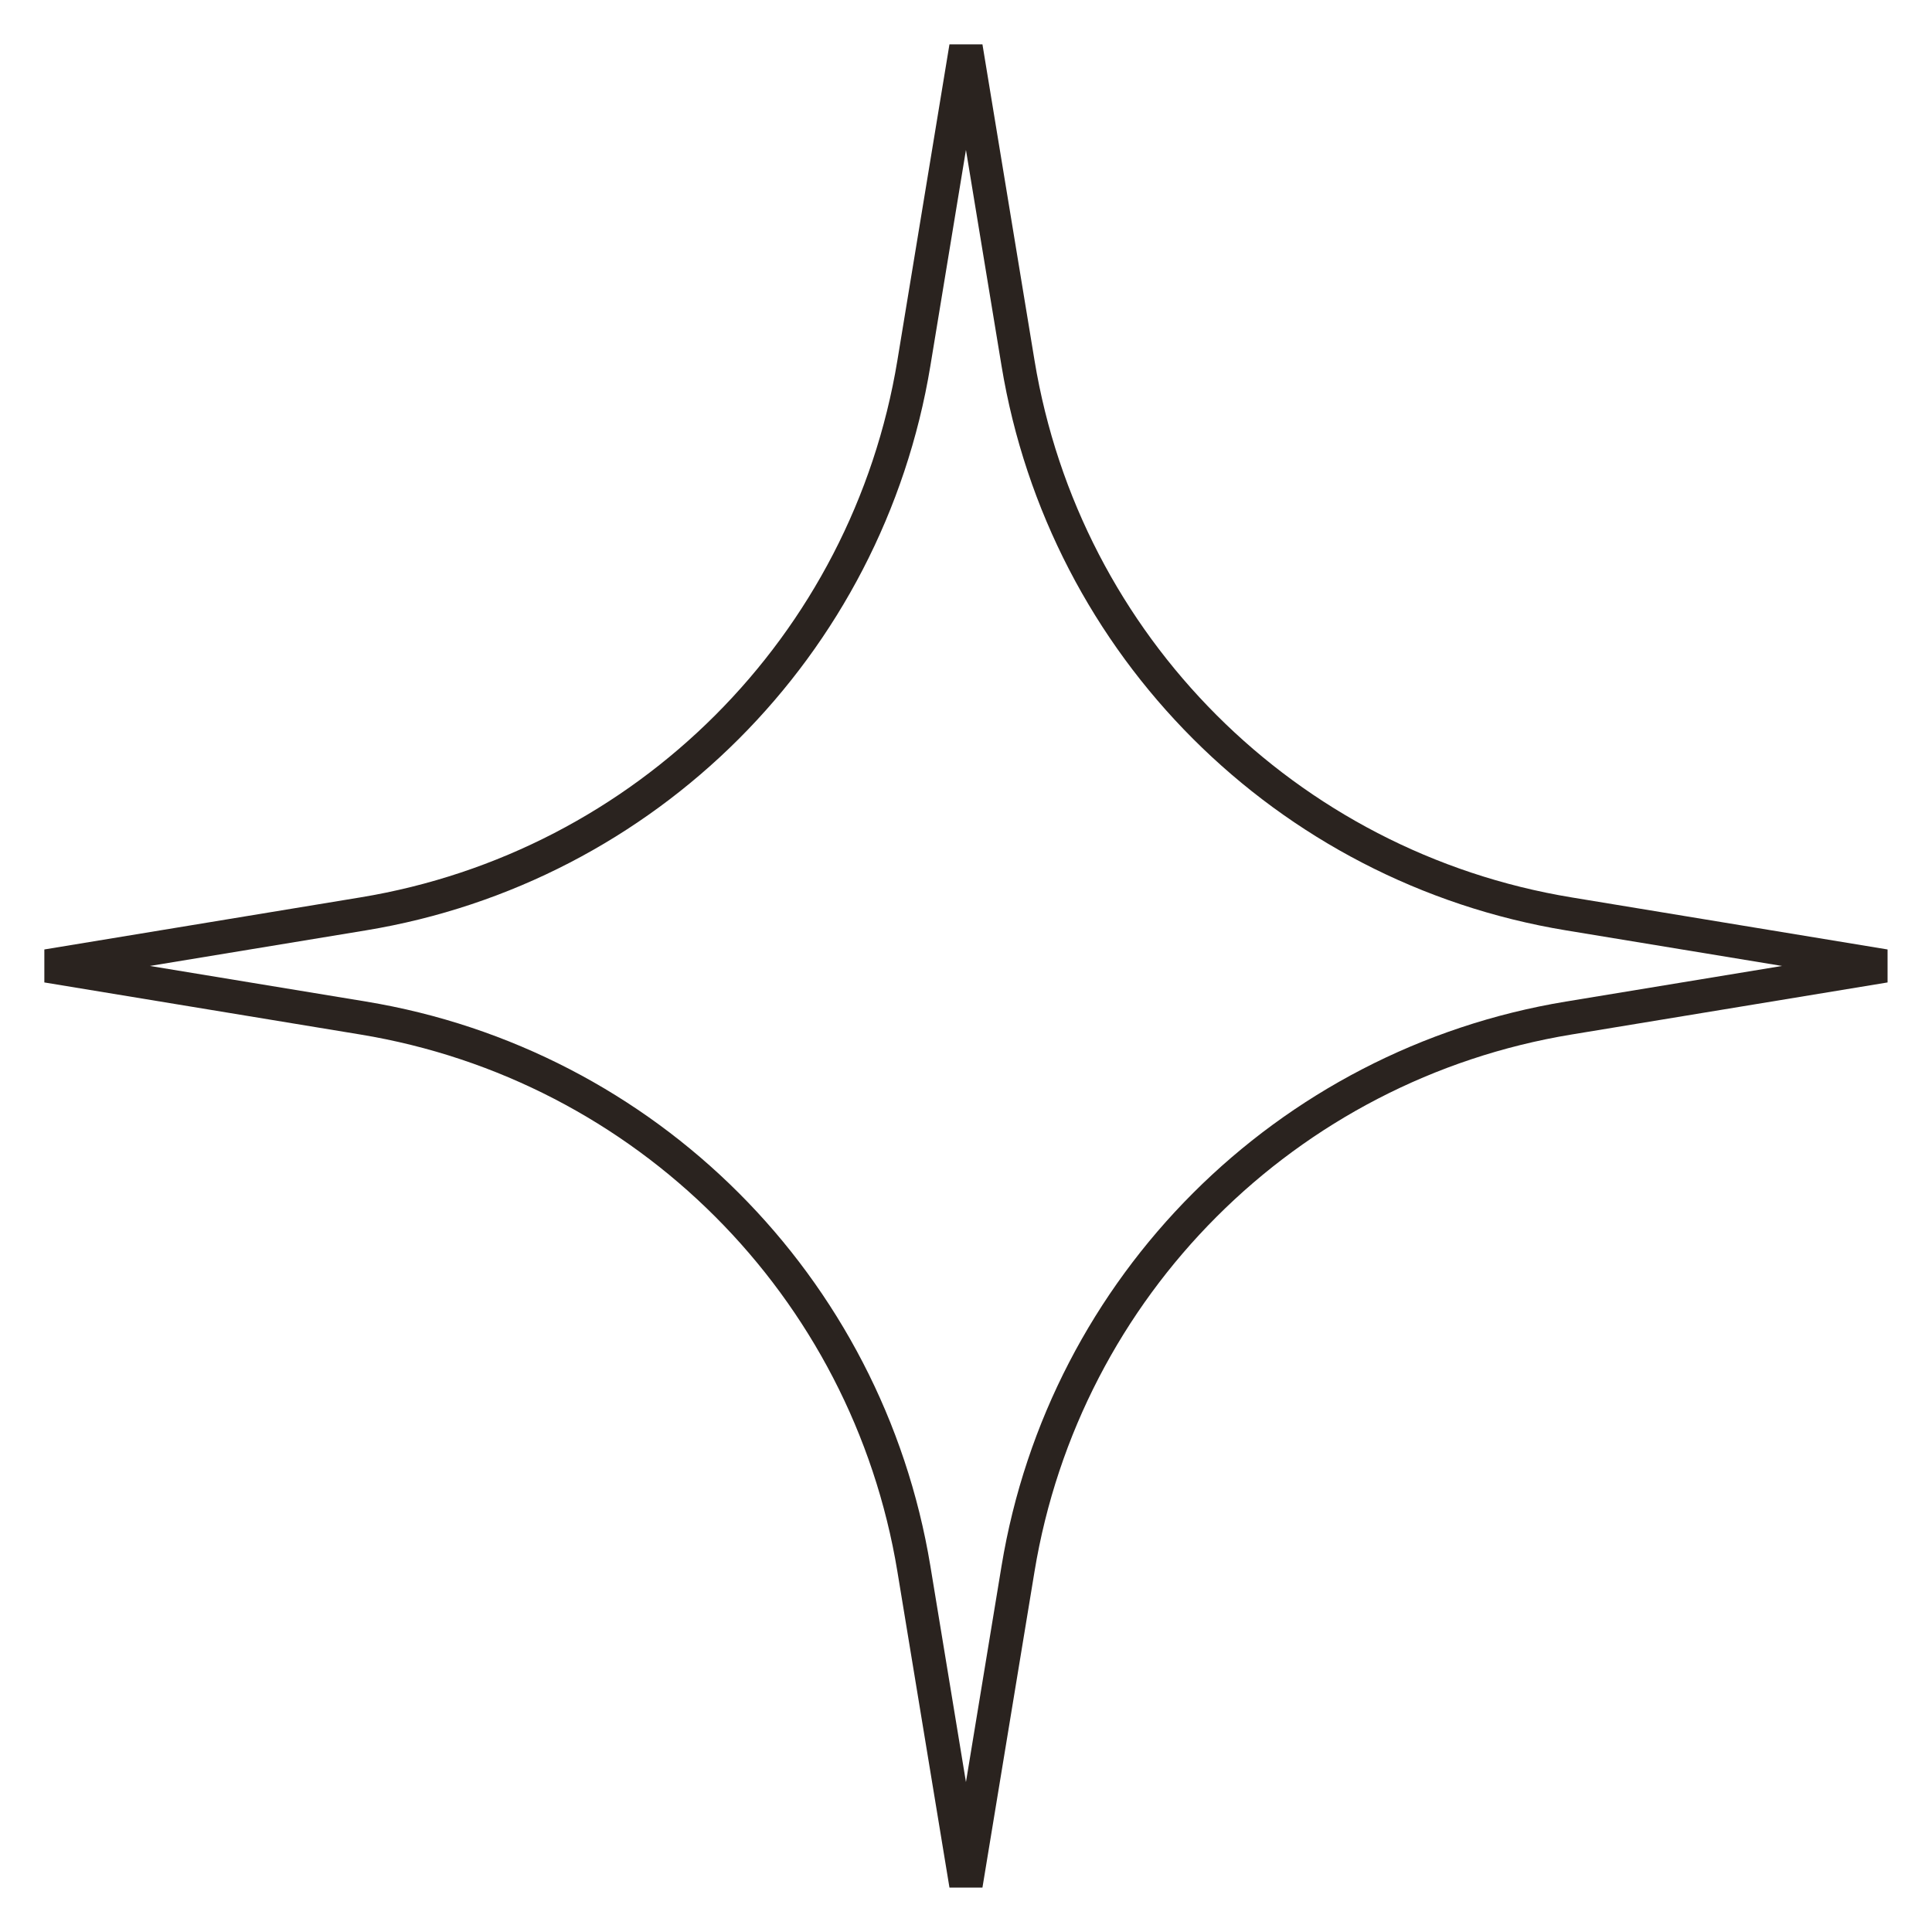 <?xml version="1.0" encoding="UTF-8"?> <svg xmlns="http://www.w3.org/2000/svg" width="41" height="41" viewBox="0 0 41 41" fill="none"><path fill-rule="evenodd" clip-rule="evenodd" d="M20.499 3.181L19.744 7.764C18.731 13.912 13.912 18.731 7.764 19.744L3.181 20.499L7.764 21.254C13.912 22.267 18.731 27.086 19.744 33.234L20.499 37.818L21.254 33.234C22.267 27.086 27.086 22.267 33.234 21.254L37.818 20.499L33.234 19.744C27.086 18.731 22.267 13.912 21.254 7.764L20.499 3.181ZM19.044 7.648L20.149 0.941L20.849 0.941L21.954 7.648C22.917 13.497 27.501 18.081 33.35 19.044L40.057 20.149V20.849L33.35 21.954C27.501 22.917 22.917 27.501 21.954 33.35L20.849 40.057H20.149L19.044 33.35C18.081 27.501 13.497 22.917 7.648 21.954L0.941 20.849L0.941 20.149L7.648 19.044C13.497 18.081 18.081 13.497 19.044 7.648Z" fill="#2A231F"></path></svg> 